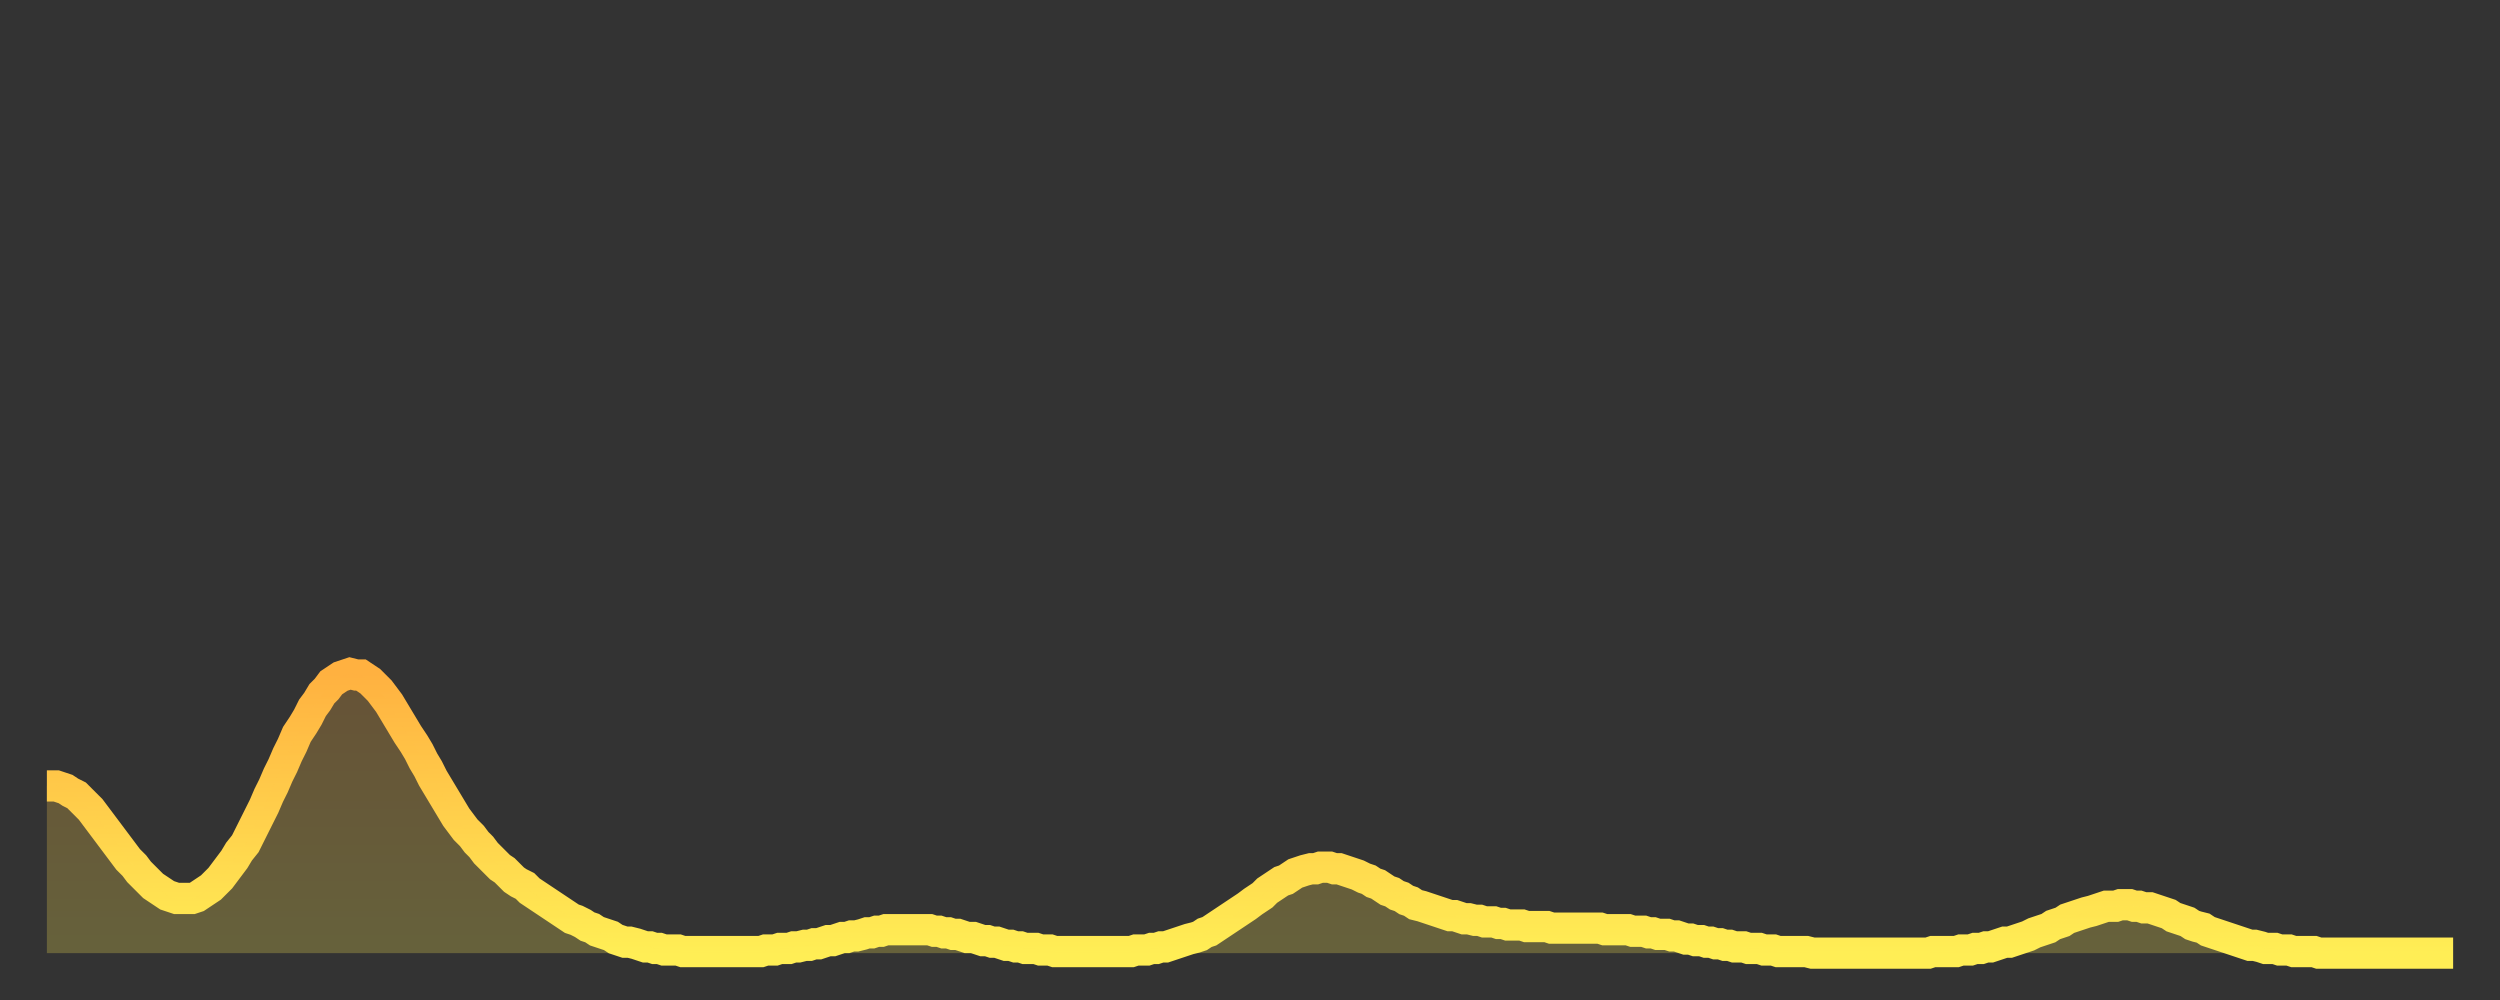 <?xml version="1.0" encoding="utf-8" ?>
<svg baseProfile="full" height="64" version="1.1" width="160" xmlns="http://www.w3.org/2000/svg" xmlns:ev="http://www.w3.org/2001/xml-events" xmlns:xlink="http://www.w3.org/1999/xlink"><rect width="100%" height="100%" fill="#333333" stroke="none"/><defs><linearGradient id="id55364" x1="0" x2="0" y1="0" y2="1"><stop offset="0%" stop-color="#ffb140" /><stop offset="50%" stop-color="#ffcf4b" /><stop offset="100%" stop-color="#ffee55" /></linearGradient></defs><g transform="translate(3,3)"><g><path d="M 0.0 47.3 0.3 47.3 0.6 47.3 0.9 47.4 1.2 47.5 1.5 47.7 1.9 47.9 2.2 48.2 2.5 48.5 2.8 48.8 3.1 49.2 3.4 49.6 3.7 50.0 4.0 50.4 4.3 50.8 4.6 51.2 4.9 51.6 5.2 52.0 5.6 52.4 5.9 52.8 6.2 53.1 6.5 53.4 6.8 53.7 7.1 53.9 7.4 54.1 7.7 54.3 8.0 54.4 8.3 54.5 8.6 54.5 8.9 54.5 9.3 54.5 9.6 54.4 9.9 54.2 10.2 54.0 10.5 53.8 10.8 53.5 11.1 53.2 11.4 52.8 11.7 52.4 12.0 52.0 12.3 51.5 12.7 51.0 13.0 50.4 13.3 49.8 13.6 49.2 13.9 48.6 14.2 47.9 14.5 47.3 14.8 46.6 15.1 46.0 15.4 45.3 15.7 44.7 16.0 44.0 16.4 43.4 16.7 42.9 17.0 42.3 17.3 41.9 17.6 41.4 17.9 41.1 18.2 40.7 18.5 40.5 18.8 40.3 19.1 40.2 19.4 40.1 19.8 40.2 20.1 40.2 20.4 40.4 20.7 40.6 21.0 40.9 21.3 41.2 21.6 41.6 21.9 42.0 22.2 42.5 22.5 43.0 22.8 43.5 23.1 44.0 23.5 44.6 23.8 45.1 24.1 45.7 24.4 46.2 24.7 46.8 25.0 47.3 25.3 47.8 25.6 48.3 25.9 48.8 26.2 49.3 26.5 49.7 26.8 50.1 27.2 50.5 27.5 50.9 27.8 51.2 28.1 51.6 28.4 51.9 28.7 52.2 29.0 52.5 29.3 52.7 29.6 53.0 29.9 53.3 30.2 53.5 30.6 53.7 30.9 54.0 31.2 54.2 31.5 54.4 31.8 54.6 32.1 54.8 32.4 55.0 32.7 55.2 33.0 55.4 33.3 55.6 33.6 55.8 33.9 55.9 34.3 56.1 34.6 56.3 34.9 56.4 35.2 56.6 35.5 56.7 35.8 56.8 36.1 56.9 36.4 57.1 36.7 57.2 37.0 57.3 37.3 57.3 37.7 57.4 38.0 57.5 38.3 57.6 38.6 57.6 38.9 57.7 39.2 57.7 39.5 57.8 39.8 57.8 40.1 57.8 40.4 57.8 40.7 57.9 41.0 57.9 41.4 57.9 41.7 57.9 42.0 57.9 42.3 57.9 42.6 57.9 42.9 57.9 43.2 57.9 43.5 57.9 43.8 57.9 44.1 57.9 44.4 57.9 44.7 57.9 45.1 57.9 45.4 57.9 45.7 57.9 46.0 57.8 46.3 57.8 46.6 57.8 46.9 57.7 47.2 57.7 47.5 57.7 47.8 57.6 48.1 57.6 48.5 57.5 48.8 57.5 49.1 57.4 49.4 57.4 49.7 57.3 50.0 57.2 50.3 57.2 50.6 57.1 50.9 57.0 51.2 57.0 51.5 56.9 51.8 56.9 52.2 56.8 52.5 56.7 52.8 56.7 53.1 56.6 53.4 56.6 53.7 56.5 54.0 56.5 54.3 56.5 54.6 56.5 54.9 56.5 55.2 56.5 55.6 56.5 55.9 56.5 56.2 56.5 56.5 56.5 56.8 56.6 57.1 56.6 57.4 56.7 57.7 56.7 58.0 56.8 58.3 56.8 58.6 56.9 58.9 57.0 59.3 57.0 59.6 57.1 59.9 57.2 60.2 57.2 60.5 57.3 60.8 57.3 61.1 57.4 61.4 57.5 61.7 57.5 62.0 57.6 62.3 57.6 62.6 57.7 63.0 57.7 63.3 57.7 63.6 57.8 63.9 57.8 64.2 57.8 64.5 57.9 64.8 57.9 65.1 57.9 65.4 57.9 65.7 57.9 66.0 57.9 66.4 57.9 66.7 57.9 67.0 57.9 67.3 57.9 67.6 57.9 67.9 57.9 68.2 57.9 68.5 57.9 68.8 57.9 69.1 57.9 69.4 57.9 69.7 57.8 70.1 57.8 70.4 57.8 70.7 57.7 71.0 57.7 71.3 57.6 71.6 57.6 71.9 57.5 72.2 57.4 72.5 57.3 72.8 57.2 73.1 57.1 73.5 57.0 73.8 56.9 74.1 56.7 74.4 56.6 74.7 56.4 75.0 56.2 75.3 56.0 75.6 55.8 75.9 55.6 76.2 55.4 76.5 55.2 76.8 55.0 77.2 54.7 77.5 54.5 77.8 54.3 78.1 54.0 78.4 53.8 78.7 53.6 79.0 53.4 79.3 53.3 79.6 53.1 79.9 52.9 80.2 52.8 80.5 52.7 80.9 52.6 81.2 52.6 81.5 52.5 81.8 52.5 82.1 52.5 82.4 52.6 82.7 52.6 83.0 52.7 83.3 52.8 83.6 52.9 83.9 53.0 84.3 53.2 84.6 53.3 84.9 53.5 85.2 53.6 85.5 53.8 85.8 54.0 86.1 54.1 86.4 54.3 86.7 54.4 87.0 54.6 87.3 54.7 87.6 54.9 88.0 55.0 88.3 55.1 88.6 55.2 88.9 55.3 89.2 55.4 89.5 55.5 89.8 55.6 90.1 55.6 90.4 55.7 90.7 55.8 91.0 55.8 91.4 55.9 91.7 55.9 92.0 56.0 92.3 56.0 92.6 56.0 92.9 56.1 93.2 56.1 93.5 56.2 93.8 56.2 94.1 56.2 94.4 56.2 94.7 56.3 95.1 56.3 95.4 56.3 95.7 56.3 96.0 56.3 96.3 56.4 96.6 56.4 96.9 56.4 97.2 56.4 97.5 56.4 97.8 56.4 98.1 56.4 98.4 56.4 98.8 56.4 99.1 56.4 99.4 56.4 99.7 56.5 100.0 56.5 100.3 56.5 100.6 56.5 100.9 56.5 101.2 56.5 101.5 56.6 101.8 56.6 102.2 56.6 102.5 56.7 102.8 56.7 103.1 56.8 103.4 56.8 103.7 56.8 104.0 56.9 104.3 56.9 104.6 57.0 104.9 57.1 105.2 57.1 105.5 57.2 105.9 57.2 106.2 57.3 106.5 57.3 106.8 57.4 107.1 57.4 107.4 57.5 107.7 57.5 108.0 57.6 108.3 57.6 108.6 57.6 108.9 57.7 109.3 57.7 109.6 57.7 109.9 57.8 110.2 57.8 110.5 57.8 110.8 57.9 111.1 57.9 111.4 57.9 111.7 57.9 112.0 57.9 112.3 57.9 112.6 57.9 113.0 58.0 113.3 58.0 113.6 58.0 113.9 58.0 114.2 58.0 114.5 58.0 114.8 58.0 115.1 58.0 115.4 58.0 115.7 58.0 116.0 58.0 116.3 58.0 116.7 58.0 117.0 58.0 117.3 58.0 117.6 58.0 117.9 58.0 118.2 58.0 118.5 58.0 118.8 58.0 119.1 58.0 119.4 58.0 119.7 58.0 120.1 58.0 120.4 58.0 120.7 57.9 121.0 57.9 121.3 57.9 121.6 57.9 121.9 57.9 122.2 57.9 122.5 57.8 122.8 57.8 123.1 57.8 123.4 57.7 123.8 57.7 124.1 57.6 124.4 57.6 124.7 57.5 125.0 57.4 125.3 57.3 125.6 57.3 125.9 57.2 126.2 57.1 126.5 57.0 126.8 56.9 127.2 56.7 127.5 56.6 127.8 56.5 128.1 56.4 128.4 56.2 128.7 56.1 129.0 56.0 129.3 55.8 129.6 55.7 129.9 55.6 130.2 55.5 130.5 55.4 130.9 55.3 131.2 55.2 131.5 55.1 131.8 55.0 132.1 55.0 132.4 55.0 132.7 54.9 133.0 54.9 133.3 54.9 133.6 55.0 133.9 55.0 134.2 55.1 134.6 55.1 134.9 55.2 135.2 55.3 135.5 55.4 135.8 55.5 136.1 55.7 136.4 55.8 136.7 55.9 137.0 56.0 137.3 56.2 137.6 56.3 138.0 56.4 138.3 56.6 138.6 56.7 138.9 56.8 139.2 56.9 139.5 57.0 139.8 57.1 140.1 57.2 140.4 57.3 140.7 57.4 141.0 57.5 141.3 57.5 141.7 57.6 142.0 57.7 142.3 57.7 142.6 57.7 142.9 57.8 143.2 57.8 143.5 57.8 143.8 57.9 144.1 57.9 144.4 57.9 144.7 57.9 145.1 57.9 145.4 58.0 145.7 58.0 146.0 58.0 146.3 58.0 146.6 58.0 146.9 58.0 147.2 58.0 147.5 58.0 147.8 58.0 148.1 58.0 148.4 58.0 148.8 58.0 149.1 58.0 149.4 58.0 149.7 58.0 150.0 58.0 150.3 58.0 150.6 58.0 150.9 58.0 151.2 58.0 151.5 58.0 151.8 58.0 152.1 58.0 152.5 58.0 152.8 58.0 153.1 58.0 153.4 58.0 153.7 58.0 154.0 58.0" fill="none" id="graph-curve" opacity="1" stroke="url(#id55364)" stroke-width="2" /><path d="M 0 58 L 0.0 47.3 0.3 47.3 0.6 47.3 0.9 47.4 1.2 47.5 1.5 47.7 1.9 47.9 2.2 48.2 2.5 48.5 2.8 48.8 3.1 49.2 3.4 49.6 3.7 50.0 4.0 50.4 4.3 50.8 4.6 51.2 4.9 51.6 5.2 52.0 5.6 52.4 5.9 52.8 6.2 53.1 6.5 53.4 6.8 53.7 7.1 53.9 7.4 54.1 7.7 54.3 8.0 54.4 8.3 54.5 8.6 54.5 8.9 54.5 9.3 54.5 9.6 54.4 9.9 54.2 10.2 54.0 10.5 53.8 10.8 53.5 11.1 53.2 11.4 52.8 11.7 52.4 12.0 52.0 12.3 51.5 12.7 51.0 13.0 50.4 13.3 49.8 13.6 49.2 13.9 48.6 14.2 47.9 14.5 47.3 14.8 46.6 15.1 46.0 15.4 45.3 15.7 44.7 16.0 44.0 16.4 43.4 16.7 42.9 17.0 42.3 17.3 41.9 17.6 41.4 17.9 41.1 18.2 40.7 18.5 40.5 18.8 40.3 19.1 40.2 19.4 40.1 19.8 40.2 20.1 40.2 20.4 40.4 20.7 40.6 21.0 40.9 21.3 41.2 21.6 41.6 21.9 42.0 22.2 42.5 22.5 43.0 22.8 43.5 23.1 44.0 23.5 44.6 23.8 45.1 24.1 45.7 24.4 46.2 24.7 46.8 25.0 47.3 25.3 47.8 25.6 48.3 25.9 48.8 26.2 49.3 26.5 49.7 26.8 50.1 27.2 50.5 27.5 50.9 27.8 51.2 28.1 51.6 28.4 51.9 28.7 52.2 29.0 52.5 29.3 52.7 29.6 53.0 29.9 53.3 30.2 53.5 30.6 53.7 30.9 54.0 31.2 54.2 31.5 54.4 31.8 54.6 32.1 54.8 32.4 55.0 32.7 55.2 33.0 55.4 33.3 55.6 33.6 55.8 33.9 55.9 34.3 56.1 34.6 56.3 34.9 56.4 35.2 56.6 35.5 56.7 35.8 56.8 36.1 56.9 36.4 57.1 36.7 57.2 37.0 57.3 37.3 57.3 37.7 57.4 38.0 57.5 38.3 57.6 38.6 57.6 38.9 57.7 39.2 57.7 39.5 57.8 39.8 57.8 40.1 57.8 40.4 57.8 40.7 57.9 41.0 57.9 41.4 57.9 41.7 57.9 42.0 57.9 42.3 57.9 42.6 57.9 42.9 57.9 43.2 57.9 43.5 57.9 43.8 57.9 44.1 57.9 44.4 57.9 44.7 57.9 45.1 57.9 45.4 57.9 45.7 57.9 46.0 57.8 46.3 57.8 46.6 57.8 46.9 57.7 47.2 57.7 47.5 57.7 47.8 57.6 48.1 57.6 48.5 57.5 48.8 57.5 49.1 57.4 49.4 57.4 49.7 57.3 50.0 57.2 50.3 57.2 50.6 57.1 50.9 57.0 51.2 57.0 51.5 56.9 51.8 56.9 52.2 56.8 52.5 56.7 52.8 56.7 53.1 56.6 53.4 56.6 53.7 56.5 54.0 56.5 54.3 56.5 54.6 56.5 54.9 56.5 55.2 56.5 55.6 56.5 55.9 56.5 56.2 56.5 56.5 56.5 56.8 56.6 57.1 56.6 57.4 56.7 57.7 56.7 58.0 56.8 58.3 56.8 58.6 56.9 58.9 57.0 59.3 57.0 59.6 57.1 59.9 57.2 60.2 57.2 60.5 57.3 60.8 57.3 61.1 57.4 61.4 57.5 61.7 57.5 62.0 57.6 62.3 57.6 62.6 57.7 63.0 57.7 63.3 57.7 63.6 57.8 63.9 57.8 64.2 57.8 64.5 57.9 64.8 57.9 65.1 57.9 65.4 57.9 65.7 57.9 66.0 57.9 66.4 57.9 66.7 57.9 67.0 57.9 67.3 57.9 67.6 57.9 67.9 57.9 68.2 57.9 68.5 57.9 68.8 57.9 69.1 57.9 69.4 57.9 69.7 57.8 70.1 57.8 70.4 57.8 70.7 57.7 71.0 57.7 71.3 57.6 71.6 57.6 71.9 57.5 72.2 57.4 72.5 57.3 72.8 57.2 73.1 57.1 73.5 57.0 73.8 56.9 74.1 56.7 74.4 56.6 74.7 56.4 75.0 56.2 75.3 56.0 75.6 55.8 75.9 55.6 76.2 55.4 76.5 55.2 76.8 55.0 77.2 54.7 77.5 54.5 77.8 54.3 78.1 54.0 78.4 53.8 78.7 53.6 79.0 53.4 79.3 53.3 79.6 53.1 79.9 52.9 80.2 52.8 80.5 52.7 80.9 52.6 81.2 52.6 81.5 52.5 81.8 52.5 82.1 52.5 82.4 52.6 82.7 52.6 83.0 52.7 83.3 52.8 83.6 52.9 83.9 53.0 84.3 53.2 84.6 53.3 84.9 53.5 85.2 53.6 85.5 53.8 85.8 54.0 86.1 54.1 86.4 54.3 86.7 54.4 87.0 54.6 87.3 54.7 87.6 54.9 88.0 55.0 88.3 55.1 88.6 55.2 88.9 55.3 89.2 55.4 89.5 55.5 89.8 55.6 90.1 55.6 90.4 55.7 90.7 55.8 91.0 55.8 91.4 55.9 91.7 55.9 92.0 56.0 92.3 56.0 92.6 56.0 92.9 56.1 93.2 56.1 93.5 56.2 93.8 56.2 94.1 56.2 94.4 56.2 94.7 56.3 95.1 56.3 95.4 56.3 95.7 56.3 96.0 56.3 96.3 56.4 96.6 56.4 96.9 56.4 97.2 56.4 97.5 56.4 97.8 56.4 98.1 56.4 98.4 56.4 98.8 56.4 99.1 56.4 99.4 56.4 99.7 56.5 100.0 56.5 100.3 56.5 100.6 56.5 100.9 56.5 101.2 56.5 101.5 56.6 101.8 56.6 102.2 56.6 102.5 56.7 102.8 56.7 103.1 56.8 103.4 56.8 103.7 56.8 104.0 56.9 104.3 56.9 104.6 57.0 104.9 57.1 105.2 57.1 105.5 57.2 105.9 57.2 106.2 57.3 106.5 57.3 106.8 57.4 107.1 57.4 107.4 57.5 107.7 57.5 108.0 57.6 108.3 57.6 108.6 57.6 108.9 57.7 109.3 57.7 109.6 57.7 109.9 57.8 110.2 57.8 110.5 57.8 110.8 57.9 111.1 57.9 111.4 57.9 111.7 57.9 112.0 57.9 112.3 57.9 112.6 57.9 113.0 58.0 113.3 58.0 113.6 58.0 113.9 58.0 114.2 58.0 114.5 58.0 114.8 58.0 115.1 58.0 115.4 58.0 115.7 58.0 116.0 58.0 116.3 58.0 116.7 58.0 117.0 58.0 117.3 58.0 117.6 58.0 117.9 58.0 118.2 58.0 118.5 58.0 118.8 58.0 119.1 58.0 119.4 58.0 119.7 58.0 120.1 58.0 120.4 58.0 120.7 57.9 121.0 57.9 121.3 57.9 121.6 57.9 121.9 57.9 122.2 57.9 122.5 57.8 122.8 57.8 123.1 57.8 123.4 57.7 123.8 57.7 124.1 57.6 124.4 57.6 124.7 57.5 125.0 57.4 125.3 57.3 125.6 57.3 125.9 57.2 126.2 57.1 126.5 57.0 126.8 56.9 127.2 56.7 127.5 56.6 127.8 56.5 128.1 56.4 128.4 56.2 128.7 56.1 129.0 56.0 129.3 55.8 129.6 55.7 129.9 55.6 130.2 55.5 130.5 55.4 130.9 55.3 131.2 55.2 131.5 55.1 131.8 55.0 132.1 55.0 132.4 55.0 132.7 54.9 133.0 54.9 133.3 54.9 133.6 55.0 133.9 55.0 134.2 55.1 134.6 55.1 134.9 55.2 135.2 55.3 135.5 55.4 135.8 55.5 136.1 55.7 136.4 55.8 136.7 55.9 137.0 56.0 137.3 56.2 137.6 56.3 138.0 56.4 138.3 56.6 138.6 56.7 138.9 56.8 139.2 56.9 139.5 57.0 139.8 57.1 140.1 57.2 140.4 57.3 140.7 57.4 141.0 57.5 141.3 57.5 141.7 57.6 142.0 57.7 142.3 57.7 142.6 57.7 142.9 57.8 143.2 57.8 143.5 57.8 143.8 57.9 144.1 57.9 144.4 57.9 144.7 57.9 145.1 57.9 145.4 58.0 145.7 58.0 146.0 58.0 146.3 58.0 146.6 58.0 146.9 58.0 147.2 58.0 147.5 58.0 147.8 58.0 148.1 58.0 148.4 58.0 148.8 58.0 149.1 58.0 149.4 58.0 149.7 58.0 150.0 58.0 150.3 58.0 150.6 58.0 150.9 58.0 151.2 58.0 151.5 58.0 151.8 58.0 152.1 58.0 152.5 58.0 152.8 58.0 153.1 58.0 153.4 58.0 153.7 58.0 154.0 58.0 154 58" fill="url(#id55364)" fill-opacity=".25" id="graph-shadow" /></g></g></svg>